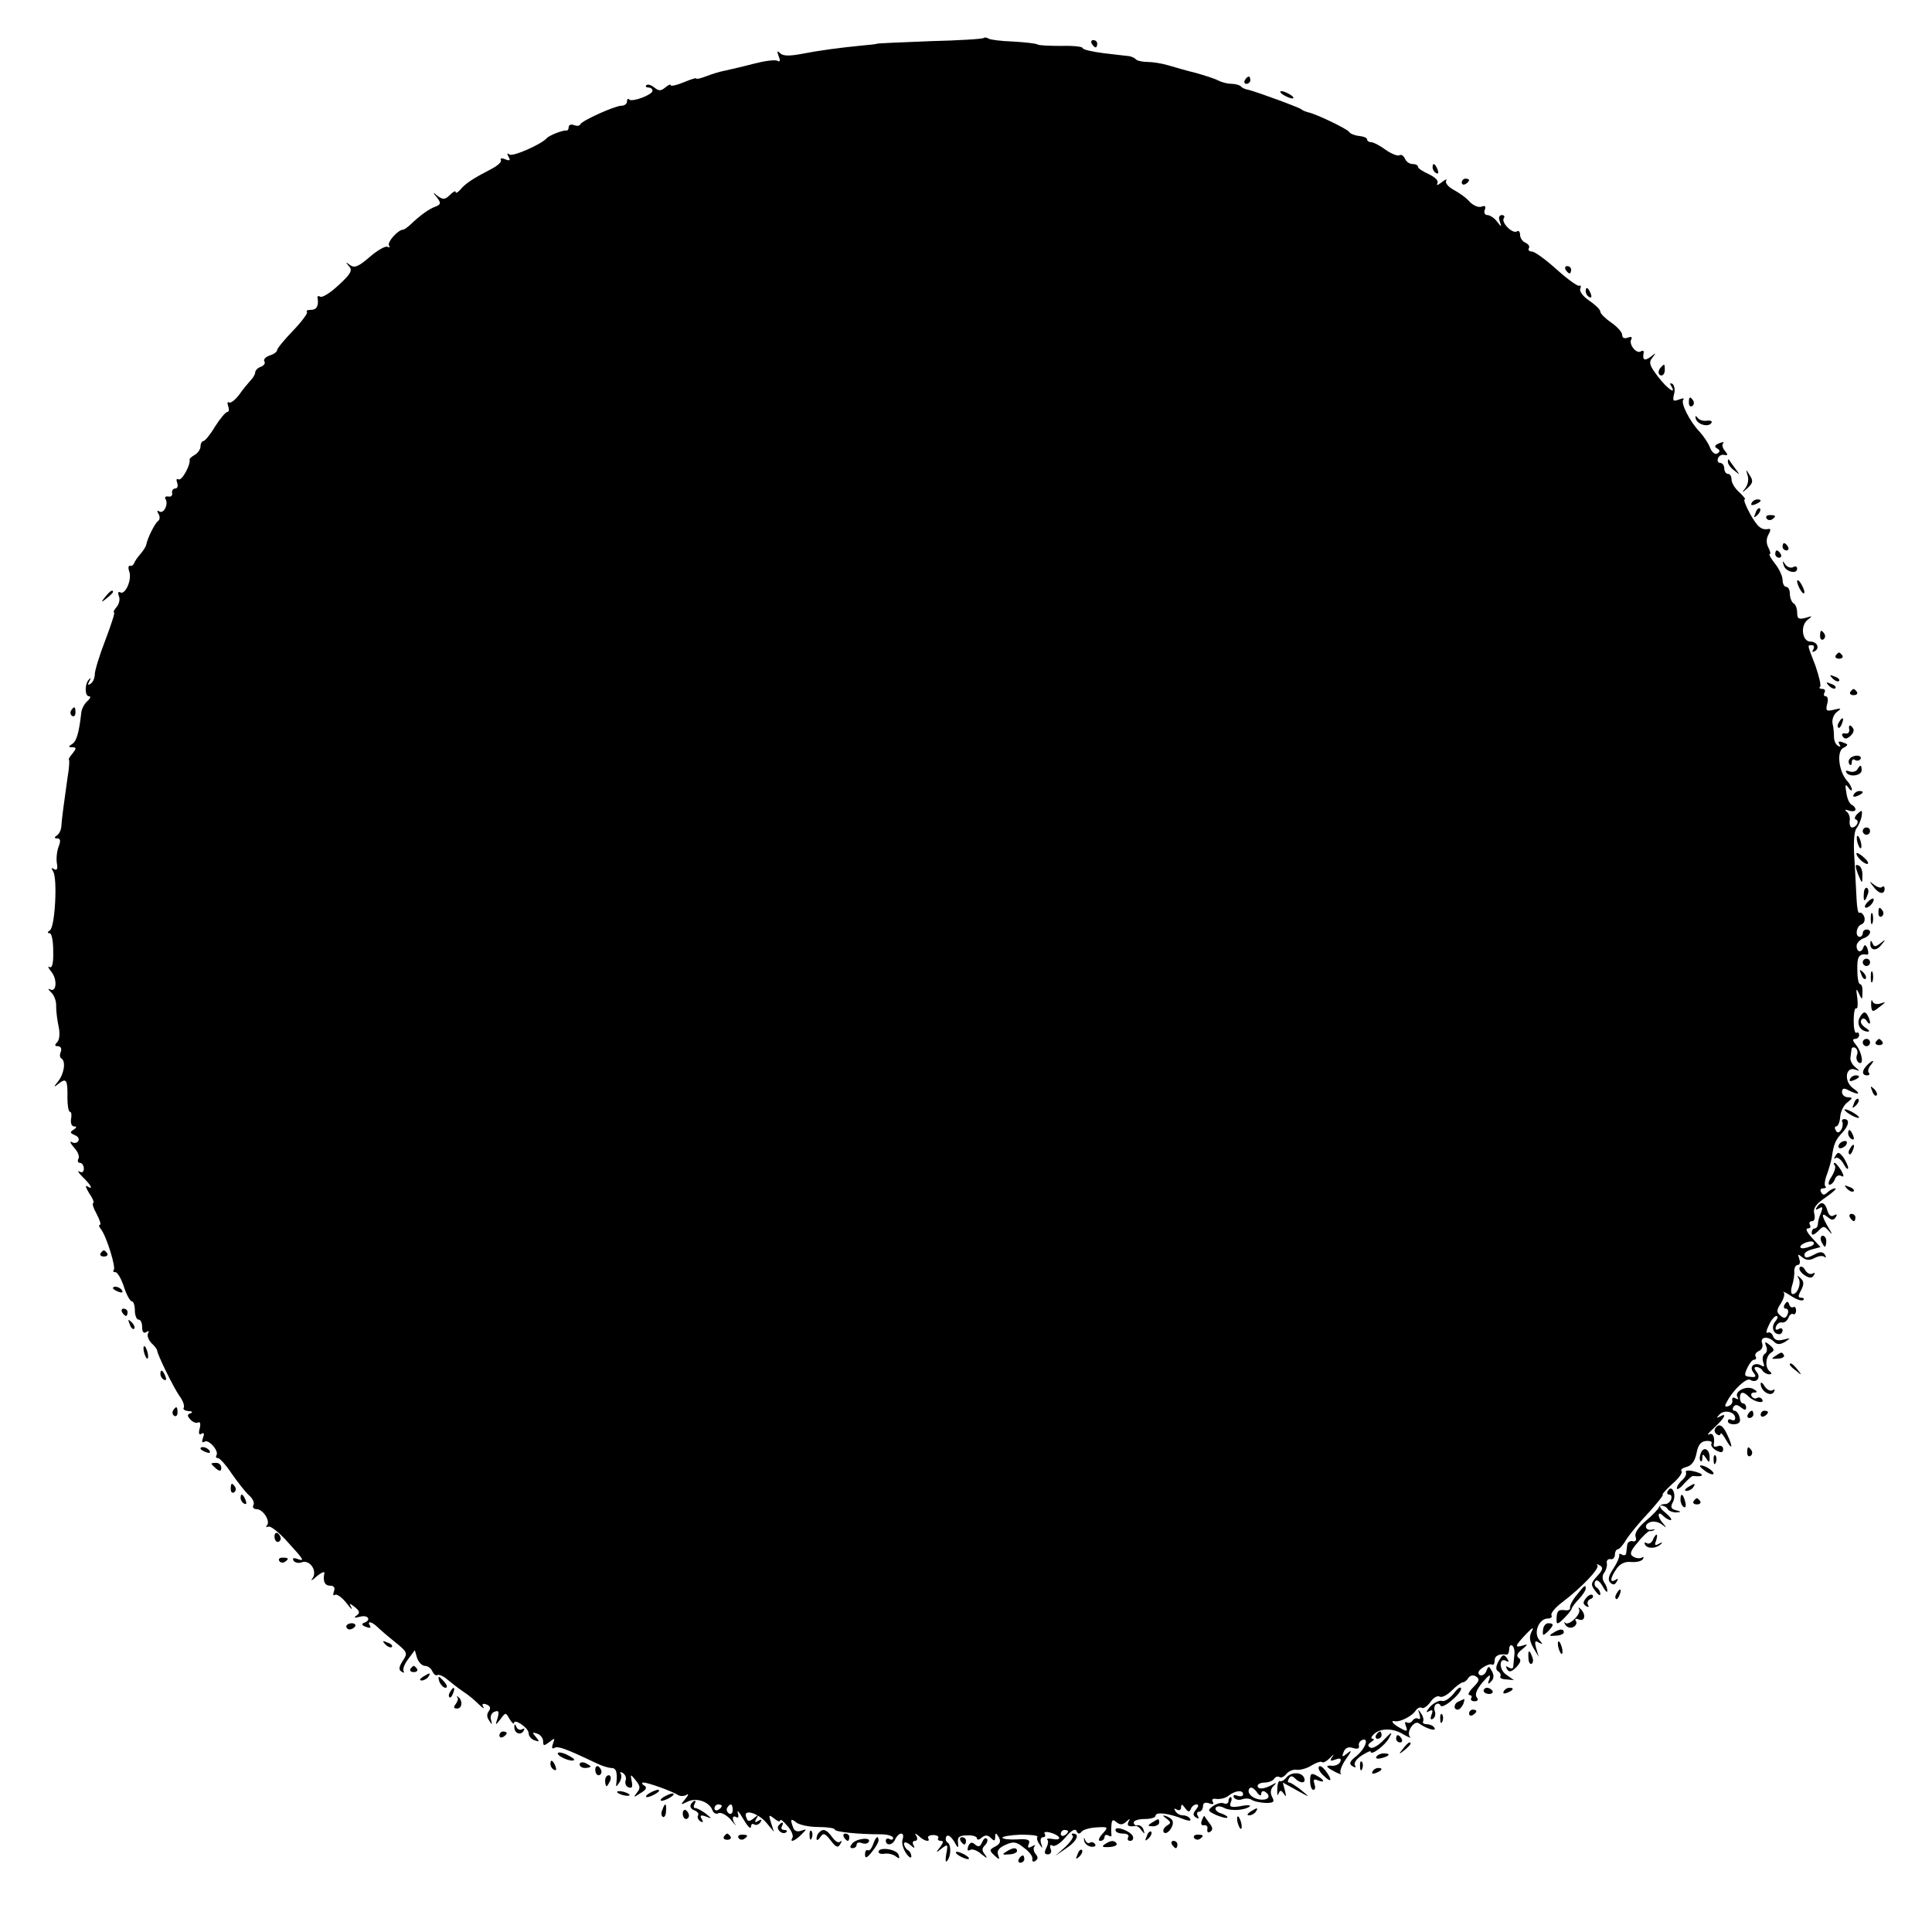 <?xml version="1.0" standalone="no"?>
<!DOCTYPE svg PUBLIC "-//W3C//DTD SVG 20010904//EN"
 "http://www.w3.org/TR/2001/REC-SVG-20010904/DTD/svg10.dtd">
<svg version="1.0" xmlns="http://www.w3.org/2000/svg"
 width="530pt" height="530pt" viewBox="0 0 530 530"
 preserveAspectRatio="xMidYMid meet">
<g transform="translate(0,530) scale(0.1,-0.1)"
fill="#000000" stroke="none">
<path d="M2699 5196 c-2 -3 -69 -7 -149 -9 -80 -3 -145 -6 -145 -7 0 -1 -18
-3 -41 -5 -61 -6 -114 -13 -166 -23 -32 -6 -50 -6 -58 2 -8 8 -9 6 -4 -8 5
-12 4 -17 -3 -13 -6 4 -35 0 -66 -8 -30 -8 -66 -16 -79 -19 -12 -2 -35 -9 -50
-15 -16 -6 -28 -9 -28 -6 0 2 -16 -3 -35 -11 -19 -8 -35 -11 -35 -8 0 4 -7 1
-15 -6 -12 -10 -18 -10 -30 0 -9 7 -18 10 -22 6 -3 -3 -1 -6 5 -6 7 0 12 -4
12 -9 0 -11 -56 -32 -64 -24 -3 4 -6 1 -6 -5 0 -7 -7 -12 -15 -12 -18 0 -109
-41 -113 -51 -2 -5 -10 -5 -18 -2 -8 3 -14 0 -14 -6 0 -6 -3 -10 -7 -9 -9 1
-46 -13 -53 -21 -15 -17 -92 -51 -102 -45 -7 5 -8 3 -3 -6 6 -10 4 -12 -9 -7
-9 4 -15 3 -12 -2 3 -5 -9 -16 -27 -25 -48 -25 -70 -39 -84 -56 -7 -8 -13 -11
-13 -7 0 5 -7 1 -16 -8 -13 -13 -19 -13 -33 -3 -14 12 -15 11 -2 -4 11 -15 11
-19 -5 -25 -17 -6 -42 -24 -69 -50 -8 -7 -16 -13 -19 -13 -14 0 -44 -34 -39
-43 3 -6 2 -7 -4 -4 -5 3 -27 -9 -49 -28 -31 -27 -42 -31 -54 -22 -12 9 -13 9
-3 -3 11 -11 6 -21 -28 -52 -22 -21 -45 -35 -50 -32 -5 3 -9 2 -8 -3 4 -21 -2
-33 -18 -33 -9 0 -14 -2 -11 -6 3 -3 -14 -26 -38 -51 -24 -25 -44 -49 -44 -54
0 -4 -9 -11 -20 -14 -11 -4 -18 -11 -15 -16 4 -5 -1 -12 -9 -15 -9 -3 -16 -10
-16 -16 0 -5 -6 -15 -13 -22 -6 -7 -21 -24 -31 -39 -11 -14 -23 -24 -28 -21
-4 3 -5 -2 -2 -10 3 -9 2 -16 -2 -16 -5 0 -20 -18 -34 -40 -13 -22 -28 -40
-32 -40 -4 0 -8 -7 -8 -15 0 -7 -7 -18 -16 -23 -9 -5 -15 -11 -14 -13 4 -12
-21 -59 -30 -54 -6 3 -7 -1 -4 -9 3 -9 1 -16 -5 -16 -6 0 -10 -6 -9 -12 2 -7
-3 -12 -10 -10 -8 1 -11 -2 -8 -7 9 -14 -5 -42 -17 -34 -6 4 -7 1 -2 -7 4 -7
4 -15 -1 -19 -9 -6 -29 -46 -33 -66 -1 -5 -9 -17 -16 -25 -7 -8 -15 -19 -17
-25 -2 -5 -7 -9 -11 -7 -5 1 -6 -6 -2 -17 7 -23 -12 -64 -25 -56 -6 3 -7 -1
-4 -10 4 -8 1 -22 -6 -30 -7 -8 -10 -15 -7 -15 3 0 -8 -34 -24 -76 -16 -41
-29 -84 -29 -94 0 -10 -5 -22 -12 -26 -7 -5 -8 -2 -3 7 5 8 4 11 0 6 -13 -11
-13 -47 -1 -47 6 0 4 -6 -4 -13 -8 -7 -16 -21 -17 -32 -6 -54 -13 -79 -25 -86
-11 -7 -11 -9 1 -9 11 0 11 -3 0 -17 -8 -9 -12 -17 -10 -17 2 -1 1 -23 -4 -51
-9 -63 -16 -116 -17 -135 -1 -8 -6 -18 -12 -22 -8 -5 -7 -8 1 -8 9 0 10 -7 4
-22 -5 -13 -7 -33 -5 -46 3 -16 0 -21 -8 -16 -7 5 -8 3 -2 -7 12 -20 5 -152
-9 -161 -7 -5 -8 -8 -1 -8 6 0 10 -21 10 -50 1 -32 -3 -47 -10 -43 -6 4 -4 -2
5 -13 17 -21 14 -58 -4 -48 -7 3 -5 0 3 -8 8 -7 15 -24 14 -38 0 -14 3 -39 7
-57 4 -18 2 -36 -4 -42 -8 -8 -7 -11 2 -11 7 0 11 -6 8 -15 -4 -8 -3 -17 2
-19 12 -8 7 -42 -10 -63 -13 -16 -12 -17 3 -5 20 16 24 9 23 -40 0 -21 3 -38
7 -38 4 0 5 -9 3 -20 -2 -11 2 -20 8 -20 8 0 8 -3 -1 -9 -11 -7 -10 -9 3 -15
9 -3 13 -10 10 -16 -4 -6 -12 -7 -18 -3 -7 3 -4 -3 6 -15 11 -11 16 -26 12
-31 -3 -6 -1 -11 4 -11 6 0 11 -7 11 -16 0 -9 -5 -12 -12 -8 -7 4 -3 -3 9 -15
24 -23 30 -37 12 -25 -6 3 -3 -5 6 -20 10 -14 14 -26 11 -26 -4 0 0 -14 9 -30
9 -17 13 -30 9 -30 -4 0 -2 -6 3 -12 15 -19 42 -106 35 -112 -3 -3 -1 -6 5 -6
5 0 16 -18 23 -40 7 -22 17 -40 22 -40 4 0 8 -11 8 -25 0 -14 5 -25 10 -25 6
0 10 -9 10 -21 0 -13 4 -18 12 -13 6 4 8 3 4 -4 -3 -6 1 -17 9 -26 9 -8 16
-18 16 -20 0 -11 45 -102 61 -125 10 -13 15 -28 12 -33 -3 -4 3 -8 13 -9 10 0
13 -3 6 -6 -10 -3 -10 -7 0 -18 7 -7 16 -10 21 -7 5 3 7 -5 4 -16 -4 -14 -2
-20 5 -15 7 4 8 0 4 -11 -4 -11 -3 -15 4 -11 11 8 40 -25 33 -37 -3 -5 -1 -8
4 -8 5 0 22 -19 38 -43 16 -23 37 -50 47 -59 11 -9 16 -22 12 -27 -3 -6 1 -11
9 -11 18 0 39 -34 28 -45 -4 -3 -2 -5 5 -3 6 2 30 -17 52 -42 45 -49 49 -55
25 -46 -9 3 -12 2 -9 -5 4 -6 14 -8 22 -5 23 9 45 -24 30 -44 -6 -8 -1 -6 11
5 13 11 23 15 22 10 -5 -23 1 -35 16 -35 10 0 14 -5 10 -16 -3 -8 -2 -13 3 -9
5 3 19 -7 31 -22 12 -16 18 -21 14 -13 -7 13 -6 13 10 1 13 -11 14 -16 4 -23
-9 -6 -5 -7 10 -3 22 6 32 -10 10 -17 -7 -3 -5 -7 6 -11 10 -4 15 -3 11 3 -9
14 4 12 19 -2 7 -7 29 -26 49 -42 35 -28 36 -31 22 -52 -11 -17 -12 -25 -3
-30 6 -4 8 -3 5 2 -3 5 3 20 13 33 l18 24 6 -21 c4 -12 14 -22 22 -22 8 0 17
-7 20 -15 4 -8 10 -13 14 -10 4 2 17 -3 28 -13 11 -9 30 -24 42 -32 13 -8 32
-24 43 -35 11 -11 17 -14 13 -8 -5 9 -2 11 9 7 10 -4 12 -10 6 -18 -6 -8 -6
-17 1 -26 8 -13 9 -12 5 2 -3 9 1 19 9 22 12 5 14 1 9 -17 -7 -21 -6 -21 8 -3
14 19 14 19 25 0 6 -10 12 -15 12 -11 0 14 40 -13 40 -27 0 -8 7 -17 16 -20
14 -5 15 -4 4 9 -11 13 -10 14 4 9 9 -3 16 -13 16 -21 0 -13 2 -13 17 -2 15
12 16 12 10 -4 -4 -11 -3 -16 4 -12 9 6 31 -2 113 -41 16 -8 35 -14 43 -14 13
0 17 -11 14 -40 -2 -13 -1 -13 8 0 5 8 7 18 4 24 -4 5 -1 6 6 2 7 -5 10 -14 7
-21 -2 -7 1 -16 8 -18 10 -4 12 1 9 16 -4 21 -4 21 11 3 13 -16 13 -22 3 -34
-10 -13 -9 -14 10 -1 16 9 19 16 10 21 -7 4 -7 8 -2 8 13 0 76 -23 93 -33 6
-5 18 -5 25 -1 7 5 6 0 -3 -11 -14 -17 -14 -17 5 -8 24 13 60 1 69 -22 3 -9
11 -13 17 -9 6 3 21 -4 33 -17 11 -14 18 -20 14 -15 -11 14 -10 28 2 21 6 -3
7 1 4 12 -3 10 4 2 15 -17 11 -19 20 -29 21 -22 0 7 4 11 9 7 5 -3 13 0 17 6
5 8 3 9 -6 4 -9 -6 -11 -4 -5 6 7 12 6 12 -7 1 -13 -10 -17 -10 -21 3 -10 24
33 12 56 -16 l20 -24 -8 25 c-7 22 -6 23 9 11 9 -7 16 -10 16 -5 1 5 9 -2 20
-15 11 -12 17 -27 14 -32 -9 -15 6 -10 24 8 16 16 16 16 0 11 -10 -4 -19 -1
-22 8 -9 24 -7 27 9 14 8 -6 35 -12 60 -12 25 0 45 -3 45 -7 0 -6 60 -13 128
-13 17 0 32 -5 32 -10 0 -5 -4 -6 -10 -3 -5 3 -10 1 -10 -4 0 -16 20 -13 26 4
4 8 11 15 16 15 6 0 7 -7 4 -16 -3 -9 1 -25 9 -37 8 -12 15 -16 15 -10 0 7 -4
15 -10 18 -5 3 -10 11 -10 17 0 6 7 5 17 -3 11 -10 14 -10 9 -1 -4 7 -2 12 4
12 6 0 8 6 4 13 -6 9 -4 9 7 0 14 -14 33 -18 25 -5 -2 4 4 8 14 8 10 0 16 -4
14 -8 -3 -4 0 -8 7 -8 8 0 7 -5 -2 -17 -13 -16 -12 -17 4 -4 17 13 18 12 13
-14 -3 -15 -2 -25 1 -21 12 11 13 45 3 51 -6 4 -7 11 -4 17 4 6 12 1 21 -13
11 -20 13 -21 11 -4 -2 15 3 20 25 20 15 1 27 -3 27 -8 0 -5 6 -5 13 2 10 8
17 7 25 -1 9 -9 12 -9 12 2 0 13 2 13 10 0 6 -11 4 -18 -9 -25 -17 -9 -18 -11
-3 -25 14 -13 15 -12 10 2 -4 10 2 19 20 27 22 10 30 9 51 -8 14 -10 25 -24
23 -31 -1 -6 2 -9 8 -5 8 5 8 11 1 19 -6 7 -7 17 -3 21 4 5 1 4 -7 0 -10 -6
-13 -4 -9 6 5 12 -2 15 -33 13 -21 -1 -39 1 -39 5 0 3 22 7 50 8 27 0 48 -2
46 -6 -3 -4 0 -13 6 -21 8 -12 9 -12 4 3 -3 9 -1 17 5 17 6 0 8 4 5 9 -4 5 3
7 14 4 28 -7 36 -23 9 -18 -12 2 -19 2 -16 -2 4 -3 2 -13 -3 -23 -6 -12 -5
-17 5 -17 7 0 11 7 7 15 -3 9 -1 13 5 9 6 -4 22 6 36 23 16 19 27 25 30 17 4
-8 8 -9 14 -2 4 6 23 11 41 12 33 2 33 1 16 -18 -10 -11 -12 -19 -6 -19 7 0
12 5 12 11 0 5 5 7 10 4 6 -4 10 -3 9 2 -1 4 -1 16 0 27 1 14 4 16 14 7 10 -8
17 -7 27 2 10 9 11 9 6 0 -6 -12 0 -15 20 -12 4 0 11 -5 16 -13 8 -10 9 -10 5
2 -2 8 -10 14 -16 13 -6 -2 -11 2 -11 7 0 6 14 10 30 10 17 0 30 4 30 9 0 11
35 7 73 -8 17 -7 26 -7 22 -1 -3 6 -12 10 -20 10 -8 0 -17 5 -21 12 -4 7 -3 8
4 4 7 -4 12 -1 12 6 0 10 3 9 11 -2 8 -11 12 -12 16 -2 2 6 9 12 15 12 7 0 6
-5 -1 -14 -9 -11 -9 -16 0 -22 8 -4 9 -3 5 4 -4 7 -2 12 3 12 6 0 11 7 11 15
0 9 6 12 17 8 10 -4 14 -2 10 4 -4 7 0 10 10 8 10 -1 24 2 32 8 18 15 41 18
41 5 0 -6 -7 -7 -16 -4 -9 3 -12 2 -9 -5 4 -6 14 -8 22 -5 8 3 20 3 26 -1 7
-5 24 -8 39 -9 22 0 25 3 18 16 -6 11 -5 22 3 30 10 10 9 11 -3 4 -21 -12 -40
-14 -40 -3 0 5 9 9 19 9 11 0 23 5 26 10 4 6 10 8 15 5 4 -3 13 1 19 9 7 8 20
13 29 11 9 -1 28 4 40 12 13 8 26 12 29 9 3 -3 13 3 22 12 9 10 12 11 6 3 -8
-12 -6 -13 8 -8 13 5 17 3 14 -5 -2 -7 -12 -12 -21 -12 -22 2 -20 -3 7 -17 12
-6 19 -8 15 -4 -4 4 2 22 14 39 16 22 17 27 5 17 -15 -12 -17 -12 -11 3 4 11
13 15 25 11 13 -4 18 -2 17 5 -2 7 2 14 9 17 20 7 8 -25 -17 -45 -18 -14 -20
-21 -10 -27 8 -5 11 -4 7 2 -4 6 4 18 18 27 14 9 25 14 25 11 0 -13 40 17 51
38 10 18 7 17 -15 -6 -14 -15 -31 -25 -37 -21 -8 4 -7 9 2 15 8 5 10 9 5 9 -6
0 -5 5 2 12 18 18 54 18 82 0 14 -8 22 -11 18 -7 -12 13 12 48 25 37 19 -14
49 -23 42 -12 -3 6 -13 10 -21 10 -8 0 -13 4 -10 8 2 4 0 14 -6 22 -8 12 -9
12 -4 -3 3 -10 2 -15 -3 -12 -5 3 -12 1 -16 -5 -4 -6 -11 -8 -16 -5 -5 3 -6
-1 -2 -11 5 -14 3 -15 -15 -5 -21 11 -30 23 -14 19 13 -2 47 15 55 29 5 7 12
11 17 8 5 -3 15 4 24 16 8 12 19 18 25 15 6 -4 21 4 33 16 13 13 27 23 31 23
4 0 11 5 15 12 5 7 13 9 21 4 11 -7 9 -13 -8 -30 -11 -11 -16 -21 -10 -21 5 0
8 -4 5 -8 -3 -5 1 -9 9 -9 9 0 11 4 6 11 -6 7 0 22 16 41 18 21 23 24 19 10
-6 -15 -4 -17 4 -8 8 7 9 17 3 28 -9 16 -10 16 -16 0 -4 -9 -12 -13 -18 -10
-6 5 -4 12 8 20 10 7 21 11 25 9 5 -3 8 2 8 10 0 14 12 20 33 17 4 0 7 6 7 15
0 8 4 13 8 10 5 -3 8 -15 6 -28 -1 -13 -3 -27 -3 -31 -1 -5 -6 -5 -13 -1 -7 5
-8 3 -4 -5 6 -9 12 -8 26 6 11 12 14 20 6 25 -7 5 -4 13 9 23 17 14 17 16 3
11 -24 -7 -23 -2 8 31 18 19 23 21 16 8 -8 -15 -6 -27 4 -45 l15 -25 -7 24
c-5 18 -3 22 7 15 12 -6 12 -5 1 8 -16 20 0 58 24 58 8 0 13 4 10 9 -3 5 10
21 30 36 54 41 103 93 96 101 -4 4 -1 4 6 0 11 -6 9 -13 -7 -30 -17 -19 -18
-23 -5 -40 8 -11 14 -15 14 -9 0 7 -5 15 -10 18 -6 4 -7 11 -4 17 4 6 12 1 20
-13 7 -13 13 -19 13 -14 1 6 -3 17 -9 25 -5 9 -5 19 1 26 5 7 8 18 7 25 -2 8
3 13 10 12 6 -2 12 4 12 12 0 8 4 15 8 15 4 0 15 12 24 28 10 15 37 48 62 74
24 27 41 48 37 48 -3 0 9 13 26 29 18 15 29 31 26 35 -4 4 2 9 14 12 14 4 23
17 27 38 4 22 12 32 26 33 11 1 18 -2 15 -7 -3 -5 3 -13 13 -19 14 -7 19 -6
19 4 0 7 -7 11 -14 8 -8 -3 -13 -2 -12 3 4 22 -2 35 -13 29 -7 -4 -1 5 15 19
28 26 36 42 15 30 -10 -5 -10 -4 -1 6 13 14 43 7 43 -10 0 -6 -4 -8 -10 -5 -5
3 -10 2 -10 -4 0 -5 8 -9 19 -8 12 1 17 7 13 19 -2 10 -9 18 -14 18 -5 0 -6 5
-3 10 5 8 11 7 21 -1 10 -8 14 -8 14 0 0 6 -4 11 -8 11 -5 0 -9 7 -9 15 0 18
9 19 25 3 14 -14 44 -20 36 -7 -3 5 -9 7 -14 4 -5 -3 -11 -1 -15 5 -3 5 0 10
7 10 10 0 9 3 -1 9 -19 12 -54 -6 -45 -21 4 -7 3 -8 -5 -4 -7 4 -10 2 -9 -5 2
-6 -3 -14 -10 -16 -11 -4 -12 -1 -4 13 17 32 53 65 63 59 17 -11 31 6 18 21
-7 9 -8 14 -1 14 6 0 14 -4 17 -10 3 -5 12 -10 18 -10 8 0 8 3 2 8 -14 10 -12
41 3 51 10 6 10 10 -3 21 -13 11 -15 10 -10 -3 4 -8 2 -18 -4 -21 -6 -4 -7
-14 -4 -23 4 -11 3 -14 -5 -9 -19 11 -35 -3 -22 -19 9 -11 7 -14 -8 -12 -17 1
-18 4 -9 24 6 13 14 23 19 23 5 0 7 4 4 9 -3 5 1 11 9 15 8 3 12 12 9 21 -7
18 16 21 33 4 8 -8 16 -8 30 0 16 11 16 11 -5 6 -15 -4 -24 -1 -28 9 -3 9 -10
13 -15 10 -5 -3 -4 6 3 20 6 14 16 26 21 26 5 0 4 -7 -3 -15 -12 -15 -6 -35
11 -35 5 0 9 5 9 11 0 5 -5 7 -11 3 -7 -4 -10 -1 -7 7 3 8 11 13 17 11 6 -1
14 5 17 13 3 8 9 13 13 10 4 -2 8 2 8 10 0 8 -4 12 -8 9 -4 -2 -9 1 -11 8 -3
9 -6 9 -12 0 -4 -7 -3 -12 3 -12 6 0 8 -7 5 -15 -5 -12 -10 -13 -20 -4 -11 9
-11 15 1 33 8 13 12 26 8 31 -5 4 5 0 20 -10 15 -10 30 -15 34 -11 3 3 1 6 -6
6 -9 0 -9 5 0 21 8 16 8 24 -2 33 -9 8 -10 8 -5 -1 8 -14 -3 -43 -16 -43 -5 0
-6 10 -2 23 4 12 7 30 6 40 0 9 4 17 10 17 5 0 7 7 4 16 -5 14 -4 15 8 5 11
-9 20 -9 34 -2 11 6 23 7 27 3 5 -4 5 -1 1 6 -5 8 -13 9 -26 2 -23 -12 -30
-13 -30 -1 0 5 10 11 22 14 l22 6 -24 26 c-13 14 -18 25 -11 25 7 0 9 4 6 10
-3 5 -1 10 6 10 6 0 9 8 6 20 -4 15 4 27 31 45 20 14 32 25 26 25 -5 0 -15 -5
-21 -11 -8 -8 -13 -8 -17 0 -4 6 -2 11 5 11 7 0 10 3 6 6 -3 3 -1 18 5 33 5
14 11 35 13 46 5 36 10 48 28 67 19 20 22 38 6 38 -5 0 -8 -4 -5 -8 2 -4 1
-14 -3 -21 -6 -9 -11 -10 -15 -2 -4 6 -3 11 1 11 5 0 10 12 11 26 1 15 10 33
20 40 15 12 15 13 1 14 -9 0 -16 7 -16 14 0 11 5 12 18 5 28 -14 36 -11 12 6
-25 18 -21 60 6 51 14 -5 14 -5 1 6 -9 7 -15 19 -14 26 1 6 2 17 3 23 0 5 5 8
11 4 5 -3 7 -12 4 -19 -3 -8 -1 -17 5 -21 15 -9 9 29 -8 49 -9 11 -10 16 -2
16 6 0 11 5 11 11 0 5 -3 8 -7 6 -5 -3 -8 12 -8 33 0 21 3 36 7 34 4 -3 5 10
3 28 -4 26 -3 29 4 13 9 -19 10 -19 10 3 1 12 -2 22 -6 22 -5 0 -8 18 -8 40
-1 36 5 45 27 41 4 0 4 7 1 16 -4 11 -8 13 -11 5 -5 -17 -19 -15 -19 3 0 8 9
17 19 21 19 6 25 24 8 24 -5 0 -10 -4 -10 -10 0 -5 -4 -10 -8 -10 -14 0 -10
29 4 34 8 3 11 12 8 21 -3 8 -9 13 -13 11 -4 -3 -7 14 -8 37 -1 23 -4 74 -6
112 -3 43 -1 75 6 83 6 8 12 23 14 33 2 17 1 18 -11 7 -8 -7 -10 -15 -5 -16
11 -4 2 -22 -11 -22 -4 0 -7 8 -6 18 2 9 -2 21 -8 25 -7 6 -4 7 7 3 9 -3 17
-1 17 3 0 5 -5 11 -10 13 -6 2 -13 17 -15 33 -4 22 -3 26 5 15 5 -8 10 -11 10
-6 0 5 -6 17 -14 25 -22 26 -28 79 -10 89 15 8 15 10 0 15 -11 5 -15 3 -10 -5
4 -6 3 -8 -4 -4 -6 3 -11 14 -11 24 0 9 -1 26 -4 37 -2 11 3 25 12 32 14 10
12 11 -8 6 -21 -5 -23 -3 -19 15 4 12 2 22 -4 22 -5 0 -6 5 -3 10 3 6 1 10 -6
10 -7 0 -10 3 -6 6 3 4 -3 29 -13 58 -23 60 -23 56 -9 56 5 0 7 -5 3 -12 -4
-7 -3 -8 5 -4 14 9 5 26 -13 26 -22 0 -28 43 -8 59 15 12 15 12 -5 6 -19 -5
-23 -2 -23 14 0 11 -4 23 -10 26 -5 3 -10 15 -10 26 0 10 -4 19 -10 19 -5 0
-10 8 -10 19 0 10 -9 30 -21 45 -11 14 -18 26 -14 26 3 0 1 8 -4 18 -6 11 -6
24 0 35 6 10 7 17 2 16 -21 -4 -31 4 -52 41 -12 22 -19 40 -15 40 4 0 -3 8
-14 19 -12 10 -22 26 -22 35 0 9 -4 16 -10 16 -5 0 -10 7 -10 15 0 8 -5 15
-11 15 -6 0 -9 6 -6 13 2 6 10 11 17 9 10 -2 11 0 2 11 -7 8 -9 17 -5 21 4 4
-1 4 -11 0 -12 -5 -14 -9 -6 -14 9 -5 9 -9 1 -14 -6 -4 -15 3 -20 16 -5 13
-18 32 -29 44 -27 28 -53 80 -44 88 3 4 -2 4 -12 0 -16 -6 -18 -4 -14 14 4 12
1 25 -4 29 -7 3 -8 1 -4 -5 17 -28 -11 -8 -36 25 -23 30 -26 39 -15 52 11 14
10 14 -5 2 -17 -12 -23 -9 -19 12 1 5 -3 6 -8 3 -12 -8 -34 20 -26 33 3 7 0 8
-9 5 -10 -4 -16 -1 -16 7 0 8 -14 23 -30 34 -16 11 -30 25 -30 30 0 6 -14 19
-30 30 -17 11 -28 26 -25 33 3 7 1 11 -3 8 -4 -2 -32 18 -62 45 -30 27 -60 49
-68 49 -7 0 -11 4 -8 9 3 5 -1 11 -9 15 -8 3 -15 13 -15 21 0 9 -4 14 -9 10
-12 -7 -43 24 -36 36 4 5 1 9 -5 9 -7 0 -10 -7 -6 -17 6 -17 5 -17 -8 0 -7 9
-19 17 -26 17 -7 0 -10 7 -7 14 4 10 1 13 -9 9 -8 -3 -22 3 -32 13 -9 11 -29
25 -44 33 -15 8 -24 19 -21 25 4 6 -2 4 -12 -4 -10 -8 -16 -10 -12 -3 4 7 -5
16 -23 25 -16 7 -30 16 -30 20 0 5 -7 8 -15 8 -9 0 -18 7 -21 15 -4 8 -10 12
-15 9 -5 -3 -22 4 -38 15 -16 12 -34 21 -40 21 -6 0 -11 4 -11 8 0 4 -10 8
-22 9 -11 1 -24 6 -27 11 -6 9 -92 50 -113 54 -7 2 -15 5 -18 8 -5 5 -125 49
-147 54 -7 1 -16 5 -19 9 -4 4 -16 7 -26 7 -10 0 -26 4 -36 9 -9 5 -37 14 -62
21 -25 6 -59 16 -76 21 -17 5 -42 9 -56 9 -13 0 -28 3 -32 7 -3 4 -12 8 -19 9
-7 1 -38 4 -69 8 -32 4 -58 10 -58 14 0 4 -26 7 -58 6 -31 0 -61 1 -66 4 -5 3
-35 6 -67 8 -32 1 -63 5 -67 8 -5 3 -11 4 -13 2z m2265 -3316 c-10 -4 -21 -6
-24 -3 -8 7 24 22 34 16 5 -4 1 -10 -10 -13z m-1504 -1501 c0 7 5 9 10 6 16
-10 12 -22 -7 -22 -24 0 -44 17 -36 30 4 6 11 3 20 -8 7 -11 13 -13 13 -6z
m-1480 -33 c0 -3 -4 -8 -10 -11 -5 -3 -10 -1 -10 4 0 6 5 11 10 11 6 0 10 -2
10 -4z m30 -12 c0 -8 -5 -12 -10 -9 -6 4 -8 11 -5 16 9 14 15 11 15 -7z m920
-58 c0 -3 -4 -8 -10 -11 -5 -3 -10 -1 -10 4 0 6 5 11 10 11 6 0 10 -2 10 -4z"/>
<path d="M2995 5180 c3 -5 8 -10 11 -10 2 0 4 5 4 10 0 6 -5 10 -11 10 -5 0
-7 -4 -4 -10z"/>
<path d="M3415 5080 c-3 -5 -1 -10 4 -10 6 0 11 5 11 10 0 6 -2 10 -4 10 -3 0
-8 -4 -11 -10z"/>
<path d="M3520 5040 c8 -5 20 -10 25 -10 6 0 3 5 -5 10 -8 5 -19 10 -25 10 -5
0 -3 -5 5 -10z"/>
<path d="M3930 4841 c0 -6 4 -13 10 -16 6 -3 7 1 4 9 -7 18 -14 21 -14 7z"/>
<path d="M4010 4799 c0 -5 5 -7 10 -4 6 3 10 8 10 11 0 2 -4 4 -10 4 -5 0 -10
-5 -10 -11z"/>
<path d="M4295 4560 c3 -5 8 -10 11 -10 2 0 4 5 4 10 0 6 -5 10 -11 10 -5 0
-7 -4 -4 -10z"/>
<path d="M4350 4501 c0 -6 4 -13 10 -16 6 -3 7 1 4 9 -7 18 -14 21 -14 7z"/>
<path d="M4557 4293 c-10 -9 -9 -23 1 -23 5 0 9 7 9 15 0 17 -1 18 -10 8z"/>
<path d="M4633 4195 c0 -8 4 -12 9 -9 5 3 6 10 3 15 -9 13 -12 11 -12 -6z"/>
<path d="M4652 4151 c5 -16 35 -24 43 -11 3 5 -3 7 -12 6 -10 -2 -22 2 -26 8
-6 7 -7 6 -5 -3z"/>
<path d="M4740 4033 c0 -6 8 -17 18 -24 16 -13 16 -13 2 6 -8 11 -16 22 -17
24 -2 2 -3 0 -3 -6z"/>
<path d="M4794 3996 c4 -10 1 -26 -6 -35 -11 -14 -10 -14 6 0 15 14 16 20 6
35 -11 18 -11 18 -6 0z"/>
<path d="M4805 3920 c-3 -6 1 -7 9 -4 18 7 21 14 7 14 -6 0 -13 -4 -16 -10z"/>
<path d="M4816 3893 c-6 -14 -5 -15 5 -6 7 7 10 15 7 18 -3 3 -9 -2 -12 -12z"/>
<path d="M4846 3878 c3 -5 10 -6 15 -3 13 9 11 12 -6 12 -8 0 -12 -4 -9 -9z"/>
<path d="M4890 3800 c0 -5 5 -10 11 -10 5 0 7 5 4 10 -3 6 -8 10 -11 10 -2 0
-4 -4 -4 -10z"/>
<path d="M4870 3780 c0 -5 5 -10 11 -10 5 0 7 5 4 10 -3 6 -8 10 -11 10 -2 0
-4 -4 -4 -10z"/>
<path d="M4893 3750 c4 -18 37 -27 37 -10 0 6 -5 8 -11 4 -6 -3 -16 0 -21 7
-8 12 -9 11 -5 -1z"/>
<path d="M4930 3705 c0 -5 5 -17 10 -25 5 -8 10 -10 10 -5 0 6 -5 17 -10 25
-5 8 -10 11 -10 5z"/>
<path d="M289 3663 c-13 -16 -12 -17 4 -4 9 7 17 15 17 17 0 8 -8 3 -21 -13z"/>
<path d="M4993 3555 c0 -8 4 -12 9 -9 5 3 6 10 3 15 -9 13 -12 11 -12 -6z"/>
<path d="M5036 3502 c-3 -5 1 -9 9 -9 8 0 12 4 9 9 -3 4 -7 8 -9 8 -2 0 -6 -4
-9 -8z"/>
<path d="M5027 3439 c7 -7 15 -10 18 -7 3 3 -2 9 -12 12 -14 6 -15 5 -6 -5z"/>
<path d="M5017 3419 c7 -7 15 -10 18 -7 3 3 -2 9 -12 12 -14 6 -15 5 -6 -5z"/>
<path d="M5076 3402 c-3 -5 1 -9 9 -9 8 0 12 4 9 9 -3 4 -7 8 -9 8 -2 0 -6 -4
-9 -8z"/>
<path d="M195 3351 c-3 -5 -2 -12 3 -15 5 -3 9 1 9 9 0 17 -3 19 -12 6z"/>
<path d="M5045 3319 c-4 -6 -5 -12 -2 -15 2 -3 7 2 10 11 7 17 1 20 -8 4z"/>
<path d="M5073 3298 c1 -7 -4 -12 -11 -10 -8 1 -11 -2 -7 -8 5 -8 11 -8 21 1
7 6 11 15 8 20 -8 13 -14 11 -11 -3z"/>
<path d="M5074 3218 c-4 -5 -3 -12 0 -15 3 -4 6 -1 6 6 0 7 4 10 9 6 5 -3 12
-2 15 3 3 5 -2 9 -10 9 -8 0 -17 -4 -20 -9z"/>
<path d="M5095 3189 c-4 -6 -14 -8 -22 -5 -8 3 -11 2 -8 -3 8 -14 42 -9 42 6
0 16 -4 16 -12 2z"/>
<path d="M5085 3120 c-3 -6 1 -7 9 -4 18 7 21 14 7 14 -6 0 -13 -4 -16 -10z"/>
<path d="M5110 3020 c0 -5 5 -10 10 -10 6 0 10 5 10 10 0 6 -4 10 -10 10 -5 0
-10 -4 -10 -10z"/>
<path d="M5094 2996 c1 -8 5 -18 8 -22 4 -3 5 1 4 10 -1 8 -5 18 -8 22 -4 3
-5 -1 -4 -10z"/>
<path d="M5100 2945 c7 -8 17 -15 22 -15 5 0 3 7 -6 15 -8 8 -18 15 -22 15 -3
0 -1 -7 6 -15z"/>
<path d="M5091 2923 c0 -4 4 -17 9 -28 8 -19 9 -19 9 2 1 12 -3 25 -9 28 -5 3
-10 3 -9 -2z"/>
<path d="M5139 2868 c15 -21 31 -23 31 -6 0 6 -3 8 -7 5 -3 -4 -13 -1 -22 6
-14 11 -14 10 -2 -5z"/>
<path d="M5113 2849 c-2 -23 3 -25 10 -4 4 8 3 16 -1 19 -4 3 -9 -4 -9 -15z"/>
<path d="M5122 2824 c-7 -8 -8 -14 -3 -14 10 0 25 19 20 25 -2 1 -10 -3 -17
-11z"/>
<path d="M5153 2795 c0 -8 4 -12 9 -9 5 3 6 10 3 15 -9 13 -12 11 -12 -6z"/>
<path d="M5132 2780 c0 -14 2 -19 5 -12 2 6 2 18 0 25 -3 6 -5 1 -5 -13z"/>
<path d="M5131 2713 c-2 -20 16 -24 30 -5 13 15 12 16 -3 4 -13 -10 -17 -10
-21 0 -4 9 -6 9 -6 1z"/>
<path d="M5110 2660 c0 -5 5 -10 10 -10 6 0 10 5 10 10 0 6 -4 10 -10 10 -5 0
-10 -4 -10 -10z"/>
<path d="M5106 2627 c3 -10 9 -15 12 -12 3 3 0 11 -7 18 -10 9 -11 8 -5 -6z"/>
<path d="M5132 2620 c0 -14 2 -19 5 -12 2 6 2 18 0 25 -3 6 -5 1 -5 -13z"/>
<path d="M5133 2543 c1 -18 4 -20 17 -10 25 19 26 20 8 14 -9 -3 -19 -1 -21 6
-3 7 -4 2 -4 -10z"/>
<path d="M5103 2511 c-12 -19 0 -41 22 -41 5 0 2 5 -8 11 -9 6 -15 15 -11 21
4 6 10 5 15 -3 5 -8 9 -9 9 -4 0 6 -4 15 -8 22 -6 9 -11 7 -19 -6z"/>
<path d="M5110 2440 c0 -5 5 -10 10 -10 6 0 10 5 10 10 0 6 -4 10 -10 10 -5 0
-10 -4 -10 -10z"/>
<path d="M5146 2442 c-3 -5 1 -9 9 -9 8 0 12 4 9 9 -3 4 -7 8 -9 8 -2 0 -6 -4
-9 -8z"/>
<path d="M5122 2378 c-15 -15 -15 -28 0 -28 6 0 8 3 5 7 -4 3 -2 12 4 20 14
16 7 17 -9 1z"/>
<path d="M5075 2340 c-3 -6 1 -7 9 -4 18 7 21 14 7 14 -6 0 -13 -4 -16 -10z"/>
<path d="M5136 2307 c3 -10 9 -15 12 -12 3 3 0 11 -7 18 -10 9 -11 8 -5 -6z"/>
<path d="M5086 2273 c-6 -14 -5 -15 5 -6 7 7 10 15 7 18 -3 3 -9 -2 -12 -12z"/>
<path d="M5060 2256 c0 -3 9 -10 20 -16 11 -6 20 -8 20 -6 0 3 -9 10 -20 16
-11 6 -20 8 -20 6z"/>
<path d="M5070 2191 c0 -6 4 -13 10 -16 6 -3 7 1 4 9 -7 18 -14 21 -14 7z"/>
<path d="M5045 2160 c-3 -5 -2 -10 4 -10 5 0 13 5 16 10 3 6 2 10 -4 10 -5 0
-13 -4 -16 -10z"/>
<path d="M5075 2149 c-4 -6 -5 -12 -2 -15 2 -3 7 2 10 11 7 17 1 20 -8 4z"/>
<path d="M5035 2129 c-5 -8 -4 -10 0 -6 5 4 15 -3 22 -15 7 -13 12 -18 13 -12
0 5 -6 18 -13 29 -12 15 -15 16 -22 4z"/>
<path d="M5033 2103 c4 -3 0 -17 -8 -30 -9 -13 -11 -23 -6 -23 5 0 12 7 15 16
3 8 11 12 17 8 8 -4 8 0 0 15 -7 11 -15 21 -18 21 -3 0 -3 -3 0 -7z"/>
<path d="M5067 2039 c7 -7 15 -10 18 -7 3 3 -2 9 -12 12 -14 6 -15 5 -6 -5z"/>
<path d="M4984 1988 c-5 -7 -3 -8 6 -3 10 6 11 4 6 -11 -5 -10 -9 -25 -9 -31
0 -7 -4 -13 -9 -13 -4 0 -8 -5 -8 -12 0 -8 6 -6 17 4 15 16 17 16 31 0 9 -11
9 -8 -2 10 -20 34 -20 44 -2 29 11 -9 16 -9 22 0 5 8 3 9 -5 5 -8 -5 -14 0
-18 13 -6 23 -18 27 -29 9z"/>
<path d="M5075 1960 c3 -5 8 -10 11 -10 2 0 4 5 4 10 0 6 -5 10 -11 10 -5 0
-7 -4 -4 -10z"/>
<path d="M4996 1895 c4 -8 8 -15 10 -15 2 0 4 7 4 15 0 8 -4 15 -10 15 -5 0
-7 -7 -4 -15z"/>
<path d="M276 1862 c-3 -5 1 -9 9 -9 8 0 12 4 9 9 -3 4 -7 8 -9 8 -2 0 -6 -4
-9 -8z"/>
<path d="M4937 1823 c-3 -5 3 -14 13 -21 14 -9 21 -9 26 0 4 6 3 8 -4 4 -6 -3
-15 1 -20 10 -5 9 -12 12 -15 7z"/>
<path d="M310 1766 c0 -2 7 -7 16 -10 8 -3 12 -2 9 4 -6 10 -25 14 -25 6z"/>
<path d="M335 1700 c3 -5 8 -10 11 -10 2 0 4 5 4 10 0 6 -5 10 -11 10 -5 0 -7
-4 -4 -10z"/>
<path d="M356 1667 c3 -10 9 -15 12 -12 3 3 0 11 -7 18 -10 9 -11 8 -5 -6z"/>
<path d="M394 1596 c1 -8 5 -18 8 -22 4 -3 5 1 4 10 -1 8 -5 18 -8 22 -4 3 -5
-1 -4 -10z"/>
<path d="M4870 1580 c-12 -7 -10 -9 7 -7 12 0 19 5 17 9 -6 10 -6 10 -24 -2z"/>
<path d="M4910 1556 c0 -2 8 -10 18 -17 15 -13 16 -12 3 4 -13 16 -21 21 -21
13z"/>
<path d="M440 1531 c0 -6 4 -13 10 -16 6 -3 7 1 4 9 -7 18 -14 21 -14 7z"/>
<path d="M4830 1504 c0 -20 27 -37 36 -23 4 7 3 9 -4 5 -6 -3 -15 2 -21 11 -6
10 -11 13 -11 7z"/>
<path d="M475 1431 c-3 -5 -2 -12 3 -15 5 -3 9 1 9 9 0 17 -3 19 -12 6z"/>
<path d="M4795 1420 c-3 -5 -1 -10 4 -10 6 0 11 5 11 10 0 6 -2 10 -4 10 -3 0
-8 -4 -11 -10z"/>
<path d="M4830 1419 c0 -5 5 -7 10 -4 6 3 10 8 10 11 0 2 -4 4 -10 4 -5 0 -10
-5 -10 -11z"/>
<path d="M4705 1381 c-3 -5 -1 -12 5 -16 5 -3 10 -3 10 2 1 4 7 -3 15 -17 17
-30 20 -21 3 15 -12 26 -23 32 -33 16z"/>
<path d="M550 1326 c0 -2 7 -7 16 -10 8 -3 12 -2 9 4 -6 10 -25 14 -25 6z"/>
<path d="M4666 1314 c-4 -9 -4 -19 -1 -22 3 -3 5 1 5 9 0 11 2 11 10 -1 8 -13
10 -13 10 2 0 23 -17 31 -24 12z"/>
<path d="M4793 1315 c0 -8 4 -12 9 -9 5 3 6 10 3 15 -9 13 -12 11 -12 -6z"/>
<path d="M4701 1294 c0 -11 3 -14 6 -6 3 7 2 16 -1 19 -3 4 -6 -2 -5 -13z"/>
<path d="M580 1285 c0 -2 6 -8 13 -14 10 -8 14 -7 14 2 0 8 -6 14 -14 14 -7 0
-13 -1 -13 -2z"/>
<path d="M4676 1266 c10 -8 21 -12 24 -10 5 6 -21 24 -34 24 -6 0 -1 -6 10
-14z"/>
<path d="M4625 1261 c2 -5 -2 -14 -10 -21 -8 -7 -15 -17 -15 -23 0 -5 9 0 19
12 11 12 22 22 25 22 35 -4 32 7 -3 14 -12 2 -19 0 -16 -4z"/>
<path d="M633 1215 c0 -8 4 -12 9 -9 5 3 6 10 3 15 -9 13 -12 11 -12 -6z"/>
<path d="M4630 1220 c-9 -6 -10 -10 -3 -10 6 0 15 5 18 10 8 12 4 12 -15 0z"/>
<path d="M4576 1211 c-4 -6 -3 -11 3 -11 6 0 8 -6 5 -14 -3 -7 -11 -13 -17
-12 -7 0 -14 -3 -16 -9 -2 -5 -19 -23 -37 -38 -20 -17 -31 -34 -27 -43 3 -9 0
-14 -8 -12 -7 2 -14 -3 -15 -9 -1 -7 -2 -18 -3 -24 0 -5 -6 -7 -11 -4 -6 4 -9
3 -8 -2 1 -4 -6 -21 -16 -36 -13 -19 -16 -31 -9 -38 8 -8 13 -7 18 2 5 8 4 10
-3 5 -17 -10 -15 5 3 31 10 14 24 20 40 18 14 -1 28 2 32 8 3 6 2 7 -3 4 -6
-3 -16 -2 -24 3 -10 6 -8 15 13 39 14 18 29 31 32 31 3 -1 9 0 13 3 4 2 2 2
-5 1 -19 -5 -25 13 -7 20 9 4 24 1 33 -6 13 -10 14 -10 4 2 -17 18 -17 38 -1
22 7 -7 16 -12 21 -12 5 0 -1 9 -14 20 -13 10 -19 19 -12 20 6 0 15 -4 18 -10
3 -5 14 -9 23 -9 15 1 15 2 0 6 -14 3 -16 9 -9 22 11 20 -2 50 -13 32z"/>
<path d="M660 1191 c0 -6 4 -13 10 -16 6 -3 7 1 4 9 -7 18 -14 21 -14 7z"/>
<path d="M4610 1186 c0 -8 4 -17 9 -20 5 -4 7 3 4 14 -6 23 -13 26 -13 6z"/>
<path d="M4646 1182 c-3 -5 1 -9 9 -9 8 0 12 4 9 9 -3 4 -7 8 -9 8 -2 0 -6 -4
-9 -8z"/>
<path d="M753 1085 c0 -8 4 -15 9 -15 4 0 8 4 8 9 0 6 -4 12 -8 15 -5 3 -9 -1
-9 -9z"/>
<path d="M4534 1075 c-4 -8 -11 -12 -17 -8 -5 3 -7 1 -4 -5 8 -12 32 -10 44 3
5 4 2 5 -6 0 -11 -6 -13 -4 -8 8 3 10 4 17 1 17 -2 0 -7 -7 -10 -15z"/>
<path d="M766 1018 c3 -5 10 -6 15 -3 13 9 11 12 -6 12 -8 0 -12 -4 -9 -9z"/>
<path d="M4325 924 c-11 -13 -19 -29 -18 -34 2 -5 -5 -9 -15 -7 -18 2 -22 -3
-22 -28 0 -12 4 -11 20 5 11 11 21 23 22 28 1 4 10 16 20 26 10 11 18 23 18
28 0 12 -3 10 -25 -18z"/>
<path d="M4435 929 c-4 -6 -5 -12 -2 -15 2 -3 7 2 10 11 7 17 1 20 -8 4z"/>
<path d="M4351 916 c-9 -11 -9 -16 0 -22 7 -4 9 -3 5 4 -3 5 0 12 6 15 7 2 10
7 7 11 -3 4 -12 0 -18 -8z"/>
<path d="M4332 885 c6 -13 -28 -46 -38 -37 -4 4 -4 2 0 -5 4 -7 13 -10 21 -7
8 4 12 11 8 17 -4 6 0 8 9 4 17 -6 19 16 3 30 -4 4 -6 4 -3 -2z"/>
<path d="M950 838 c0 -4 4 -8 9 -8 6 0 12 4 15 8 3 5 -1 9 -9 9 -8 0 -15 -4
-15 -9z"/>
<path d="M4233 828 c-2 -16 0 -16 13 -4 17 18 18 23 1 23 -7 0 -14 -9 -14 -19z"/>
<path d="M4260 820 c-12 -7 -10 -9 8 -7 12 0 22 5 22 9 0 11 -12 10 -30 -2z"/>
<path d="M1057 789 c7 -7 15 -10 18 -7 3 3 -2 9 -12 12 -14 6 -15 5 -6 -5z"/>
<path d="M4274 786 c1 -8 5 -18 8 -22 4 -3 5 1 4 10 -1 8 -5 18 -8 22 -4 3 -5
-1 -4 -10z"/>
<path d="M4193 751 c0 -11 5 -18 9 -15 4 3 5 11 1 19 -7 21 -12 19 -10 -4z"/>
<path d="M4110 741 c-7 -14 -7 -22 0 -26 6 -4 8 -10 6 -14 -3 -4 5 -8 16 -8
l21 -2 -21 15 c-21 14 -20 50 1 37 6 -3 7 -1 3 5 -10 16 -14 15 -26 -7z"/>
<path d="M1126 722 c-3 -5 1 -9 9 -9 8 0 12 4 9 9 -3 4 -7 8 -9 8 -2 0 -6 -4
-9 -8z"/>
<path d="M1160 700 c-9 -6 -10 -10 -3 -10 6 0 15 5 18 10 8 12 4 12 -15 0z"/>
<path d="M1206 685 c4 -8 11 -15 16 -15 6 0 5 6 -2 15 -7 8 -14 15 -16 15 -2
0 -1 -7 2 -15z"/>
<path d="M3987 653 c-11 -13 -25 -22 -32 -19 -7 2 -21 -5 -32 -16 -10 -12 -12
-18 -4 -13 11 6 13 4 8 -9 -4 -11 -3 -15 4 -11 6 4 8 13 5 21 -3 7 -1 16 4 19
4 3 10 1 12 -4 1 -5 16 1 31 15 16 13 27 28 25 33 -2 5 -11 -2 -21 -16z"/>
<path d="M1235 659 c-4 -6 -5 -12 -2 -15 2 -3 7 2 10 11 7 17 1 20 -8 4z"/>
<path d="M4070 662 c0 -5 7 -9 15 -9 8 0 12 4 9 9 -3 4 -9 8 -15 8 -5 0 -9 -4
-9 -8z"/>
<path d="M4125 660 c-3 -6 1 -7 9 -4 18 7 21 14 7 14 -6 0 -13 -4 -16 -10z"/>
<path d="M1255 643 c3 -3 0 -11 -5 -18 -7 -8 -5 -12 4 -12 14 0 16 22 3 32 -4
3 -5 2 -2 -2z"/>
<path d="M4003 633 c-15 -5 -17 -23 -4 -23 5 0 11 7 15 15 3 8 4 15 3 14 -1 0
-8 -3 -14 -6z"/>
<path d="M4030 599 c0 -5 5 -7 10 -4 6 3 10 8 10 11 0 2 -4 4 -10 4 -5 0 -10
-5 -10 -11z"/>
<path d="M3951 584 c0 -11 3 -14 6 -6 3 7 2 16 -1 19 -3 4 -6 -2 -5 -13z"/>
<path d="M1411 563 c-1 -17 16 -25 25 -12 4 7 3 9 -4 5 -5 -3 -13 0 -15 6 -4
9 -6 10 -6 1z"/>
<path d="M1370 539 c0 -5 5 -7 10 -4 6 3 10 8 10 11 0 2 -4 4 -10 4 -5 0 -10
-5 -10 -11z"/>
<path d="M3775 540 c-3 -5 -1 -10 4 -10 6 0 11 5 11 10 0 6 -2 10 -4 10 -3 0
-8 -4 -11 -10z"/>
<path d="M3830 530 c0 -5 5 -10 11 -10 5 0 7 5 4 10 -3 6 -8 10 -11 10 -2 0
-4 -4 -4 -10z"/>
<path d="M3849 503 c-13 -16 -12 -17 4 -4 16 13 21 21 13 21 -2 0 -10 -8 -17
-17z"/>
<path d="M1530 490 c0 -9 39 -25 45 -18 2 2 -7 8 -21 15 -13 6 -24 7 -24 3z"/>
<path d="M3776 481 c-4 -5 3 -7 14 -4 23 6 26 13 6 13 -8 0 -17 -4 -20 -9z"/>
<path d="M1510 461 c0 -6 4 -13 10 -16 6 -3 7 1 4 9 -7 18 -14 21 -14 7z"/>
<path d="M1590 460 c0 -6 7 -10 15 -10 8 0 15 2 15 4 0 2 -7 6 -15 10 -8 3
-15 1 -15 -4z"/>
<path d="M3731 454 c0 -11 3 -14 6 -6 3 7 2 16 -1 19 -3 4 -6 -2 -5 -13z"/>
<path d="M1633 445 c0 -8 4 -15 9 -15 4 0 8 4 8 9 0 6 -4 12 -8 15 -5 3 -9 -1
-9 -9z"/>
<path d="M3618 453 c-3 -4 3 -16 14 -25 21 -21 24 -11 4 15 -8 10 -16 15 -18
10z"/>
<path d="M3765 440 c-3 -6 1 -7 9 -4 18 7 21 14 7 14 -6 0 -13 -4 -16 -10z"/>
<path d="M3529 424 c-6 -8 -14 -12 -18 -10 -3 2 -7 -8 -7 -22 -1 -15 1 -21 3
-13 5 11 7 11 15 0 6 -10 7 -7 3 9 l-6 22 38 -21 c38 -21 38 -21 13 0 -14 11
-29 21 -33 21 -5 0 -5 5 -1 11 4 8 9 8 17 0 14 -14 30 -14 25 1 -6 17 -35 18
-49 2z"/>
<path d="M3594 414 c0 -13 4 -24 9 -24 5 0 6 7 3 16 -4 12 -2 15 9 10 21 -8
19 1 -3 13 -15 8 -18 6 -18 -15z"/>
<path d="M1660 415 c0 -8 2 -15 4 -15 2 0 6 7 10 15 3 8 1 15 -4 15 -6 0 -10
-7 -10 -15z"/>
<path d="M1694 382 c4 -3 14 -7 22 -8 9 -1 13 0 10 4 -4 3 -14 7 -22 8 -9 1
-13 0 -10 -4z"/>
<path d="M1780 380 c-8 -5 -10 -10 -5 -10 6 0 17 5 25 10 8 5 11 10 5 10 -5 0
-17 -5 -25 -10z"/>
<path d="M1820 370 c-8 -5 -10 -10 -5 -10 6 0 17 5 25 10 8 5 11 10 5 10 -5 0
-17 -5 -25 -10z"/>
<path d="M3370 359 c0 -6 -6 -9 -13 -6 -7 3 -20 -1 -30 -8 -15 -11 -14 -13 9
-24 15 -6 29 -10 31 -7 2 2 -5 7 -16 11 -12 3 -19 11 -16 16 4 5 13 5 24 -1
18 -9 58 -6 70 5 3 3 -9 4 -27 0 -25 -4 -30 -2 -26 10 4 8 3 15 0 15 -3 0 -6
-5 -6 -11z"/>
<path d="M1895 350 c-3 -6 1 -13 9 -16 9 -3 14 -10 11 -14 -3 -5 0 -12 6 -16
8 -5 9 -3 4 6 -6 10 -3 12 11 7 18 -7 18 -7 0 8 -11 8 -24 15 -29 15 -4 0 -5
5 -2 10 3 6 4 10 1 10 -3 0 -8 -5 -11 -10z"/>
<path d="M1817 335 c-4 -8 -3 -16 1 -19 4 -3 9 4 9 15 2 23 -3 25 -10 4z"/>
<path d="M1873 325 c0 -8 4 -15 9 -15 4 0 8 4 8 9 0 6 -4 12 -8 15 -5 3 -9 -1
-9 -9z"/>
<path d="M3430 330 c-9 -6 -10 -10 -3 -10 6 0 15 5 18 10 8 12 4 12 -15 0z"/>
<path d="M3200 311 c13 -10 13 -12 0 -20 -8 -6 -11 -13 -7 -18 9 -8 28 17 24
31 -2 6 -10 11 -18 14 -11 3 -11 2 1 -7z"/>
<path d="M3297 306 c-4 -9 -1 -15 6 -13 7 1 11 -4 9 -11 -1 -8 2 -11 8 -7 8 5
7 12 -2 23 -7 10 -13 18 -14 20 -1 2 -4 -4 -7 -12z"/>
<path d="M3394 306 c1 -8 5 -18 8 -22 4 -3 5 1 4 10 -1 8 -5 18 -8 22 -4 3 -5
-1 -4 -10z"/>
<path d="M3160 300 c-13 -8 -12 -10 3 -10 9 0 17 5 17 10 0 12 -1 12 -20 0z"/>
<path d="M2135 291 c-6 -11 13 -26 22 -17 4 3 1 6 -6 6 -7 0 -9 5 -6 10 3 6 4
10 1 10 -3 0 -7 -4 -11 -9z"/>
<path d="M3060 280 c0 -6 9 -10 21 -10 11 0 17 -4 14 -10 -3 -5 -1 -10 5 -10
7 0 10 5 8 12 -5 14 -48 31 -48 18z"/>
<path d="M2221 264 c0 -11 3 -14 6 -6 3 7 2 16 -1 19 -3 4 -6 -2 -5 -13z"/>
<path d="M2247 273 c-4 -3 -7 -11 -7 -17 0 -6 5 -4 10 4 9 13 13 11 29 -9 14
-19 20 -21 26 -10 5 8 5 11 0 7 -5 -5 -14 1 -22 12 -15 21 -25 25 -36 13z"/>
<path d="M3146 263 c-6 -14 -5 -15 5 -6 7 7 10 15 7 18 -3 3 -9 -2 -12 -12z"/>
<path d="M1986 262 c-3 -5 1 -9 9 -9 8 0 12 4 9 9 -3 4 -7 8 -9 8 -2 0 -6 -4
-9 -8z"/>
<path d="M2026 258 c3 -5 10 -6 15 -3 13 9 11 12 -6 12 -8 0 -12 -4 -9 -9z"/>
<path d="M2315 260 c3 -5 8 -10 11 -10 2 0 4 5 4 10 0 6 -5 10 -11 10 -5 0 -7
-4 -4 -10z"/>
<path d="M2943 264 c3 -3 -6 -17 -21 -31 l-27 -24 32 22 c28 19 36 39 16 39
-4 0 -4 -3 0 -6z"/>
<path d="M2974 251 c1 -8 9 -15 19 -17 9 -1 15 2 11 7 -3 5 -9 7 -14 4 -5 -3
-10 0 -13 7 -3 9 -4 8 -3 -1z"/>
<path d="M3276 258 c3 -5 10 -6 15 -3 13 9 11 12 -6 12 -8 0 -12 -4 -9 -9z"/>
<path d="M2338 243 c-7 -9 -7 -13 1 -13 6 0 11 4 11 10 0 5 6 7 14 4 8 -3 16
-2 19 3 9 14 -33 10 -45 -4z"/>
<path d="M2395 240 c-4 -11 -10 -18 -14 -16 -4 3 -8 -2 -8 -11 0 -12 5 -11 19
7 10 12 18 26 18 31 0 16 -8 10 -15 -11z"/>
<path d="M2635 250 c3 -5 8 -10 11 -10 2 0 4 5 4 10 0 6 -5 10 -11 10 -5 0 -7
-4 -4 -10z"/>
<path d="M2694 246 c-5 -12 -10 -14 -19 -6 -9 8 -14 6 -19 -5 -3 -10 -2 -14 5
-10 6 4 20 -1 32 -12 14 -11 17 -12 10 -2 -10 12 -10 18 -1 27 6 6 9 15 5 18
-4 4 -9 -1 -13 -10z"/>
<path d="M3031 241 c-10 -7 -7 -9 12 -8 14 1 23 5 20 10 -6 9 -15 9 -32 -2z"/>
<path d="M3215 240 c3 -5 8 -10 11 -10 2 0 4 5 4 10 0 6 -5 10 -11 10 -5 0 -7
-4 -4 -10z"/>
<path d="M2410 220 c0 -5 8 -7 18 -5 9 1 23 -2 30 -8 9 -7 11 -6 7 5 -6 16
-55 22 -55 8z"/>
<path d="M2760 220 c-12 -7 -10 -9 8 -7 12 0 22 5 22 9 0 11 -12 10 -30 -2z"/>
<path d="M2956 213 c-6 -14 -5 -15 5 -6 7 7 10 15 7 18 -3 3 -9 -2 -12 -12z"/>
<path d="M2630 210 c8 -5 20 -10 25 -10 6 0 3 5 -5 10 -8 5 -19 10 -25 10 -5
0 -3 -5 5 -10z"/>
<path d="M2795 200 c-3 -5 -1 -10 4 -10 6 0 11 5 11 10 0 6 -2 10 -4 10 -3 0
-8 -4 -11 -10z"/>
</g>
</svg>
